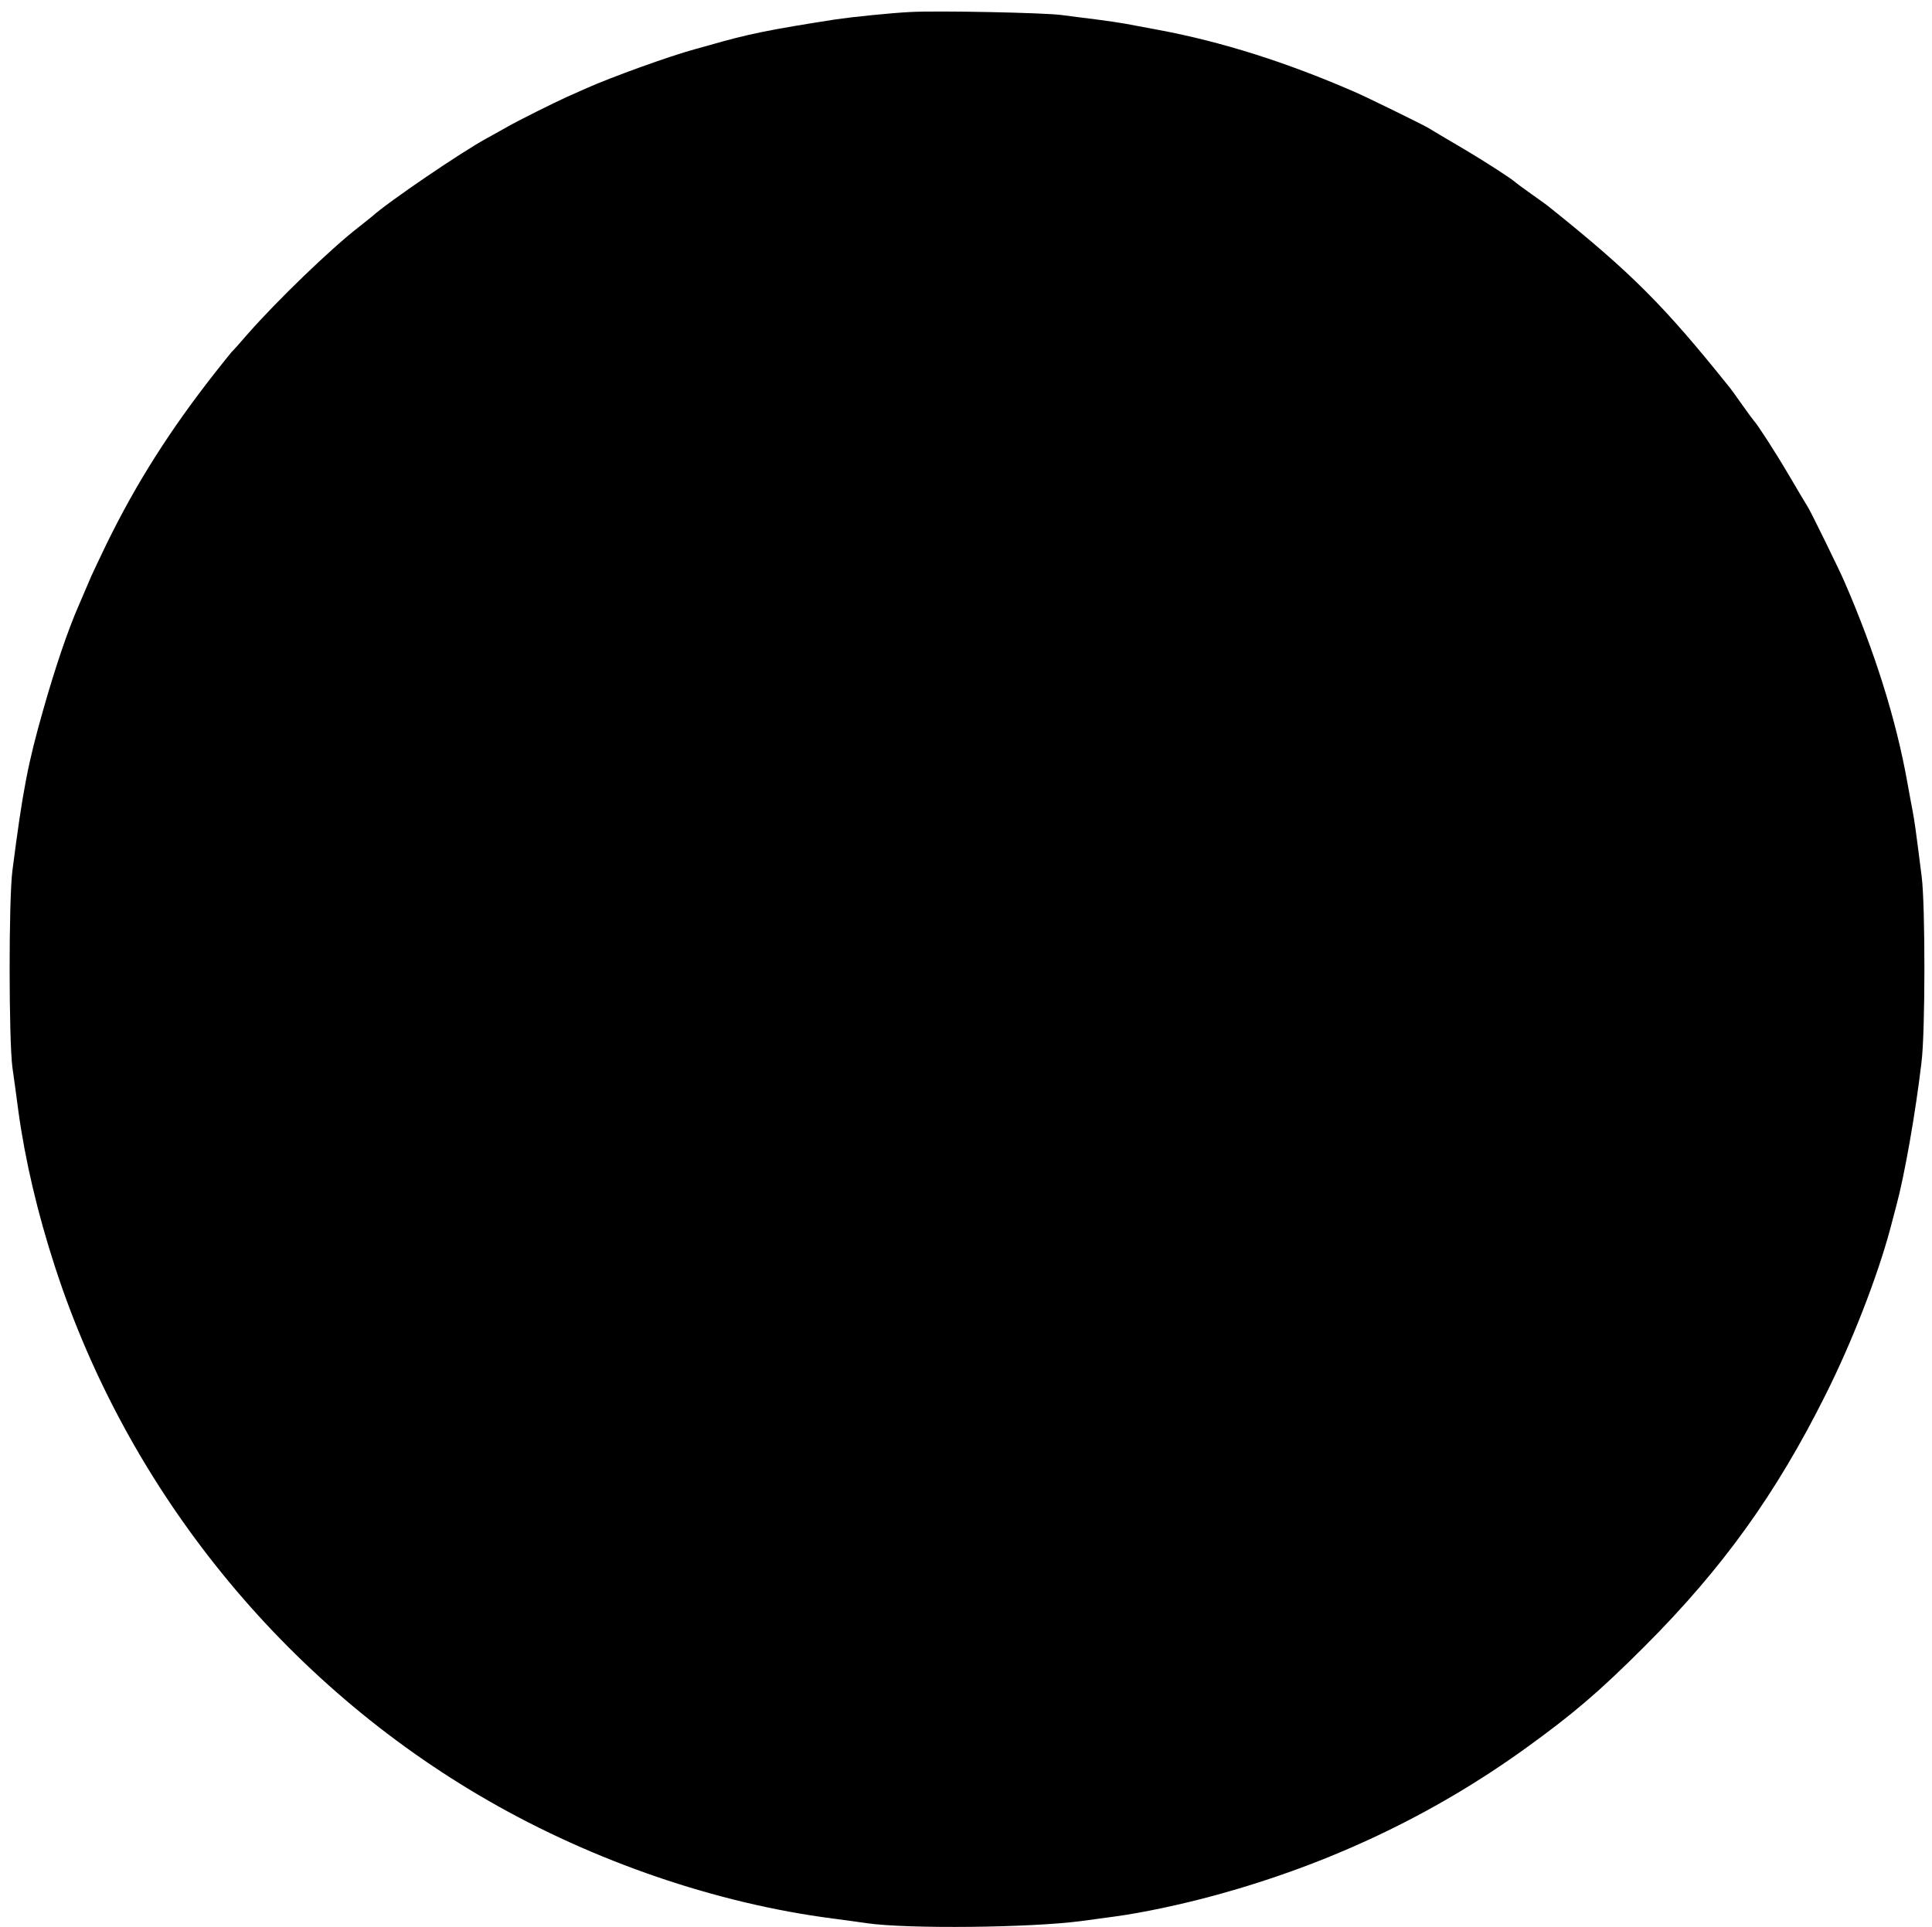 <?xml version="1.0" standalone="no"?>
<!DOCTYPE svg PUBLIC "-//W3C//DTD SVG 20010904//EN"
 "http://www.w3.org/TR/2001/REC-SVG-20010904/DTD/svg10.dtd">
<svg version="1.0" xmlns="http://www.w3.org/2000/svg"
 width="900pt" height="898pt" viewBox="0 0 900 898"
 preserveAspectRatio="xMidYMid meet">
<g transform="translate(0,898) scale(0.1,-0.1)"
fill="#000000" stroke="none">
<path d="M4240 8924 c-85 -4 -270 -23 -345 -34 -314 -49 -408 -68 -592 -121
-18 -5 -48 -13 -65 -18 -121 -33 -392 -131 -508 -183 -25 -11 -65 -29 -90 -40
-64 -29 -228 -111 -275 -138 -22 -13 -65 -36 -95 -53 -117 -63 -462 -298 -535
-364 -12 -10 -41 -33 -65 -52 -127 -98 -380 -342 -515 -496 -38 -44 -72 -82
-76 -85 -3 -3 -39 -48 -80 -100 -210 -268 -365 -513 -503 -795 -29 -60 -61
-128 -71 -150 -23 -54 -30 -70 -60 -140 -50 -115 -108 -286 -163 -480 -72
-252 -96 -377 -144 -750 -18 -135 -17 -796 0 -920 7 -49 20 -142 28 -205 31
-225 89 -474 171 -725 339 -1042 1066 -1938 2018 -2485 492 -283 1063 -479
1605 -549 47 -6 119 -16 160 -22 192 -27 757 -21 995 10 39 5 108 15 155 21
128 17 313 56 477 101 528 145 1006 371 1438 682 223 161 343 263 556 476 363
363 613 711 843 1172 123 245 241 549 301 772 8 31 21 81 29 110 37 136 89
428 117 667 18 141 18 731 1 865 -29 231 -34 262 -42 305 -5 25 -16 86 -25
135 -52 293 -153 613 -293 935 -24 56 -150 312 -166 340 -9 14 -50 84 -92 155
-67 114 -149 240 -164 255 -3 3 -28 37 -55 75 -27 39 -55 77 -62 85 -301 376
-456 531 -833 833 -8 7 -46 35 -85 62 -38 27 -72 52 -75 55 -15 15 -141 97
-255 164 -71 42 -141 83 -155 92 -28 16 -284 142 -340 166 -317 138 -617 233
-910 288 -58 11 -127 24 -155 29 -27 5 -88 14 -135 20 -47 6 -121 15 -165 21
-80 11 -581 21 -705 14z"/>
</g>
</svg>
